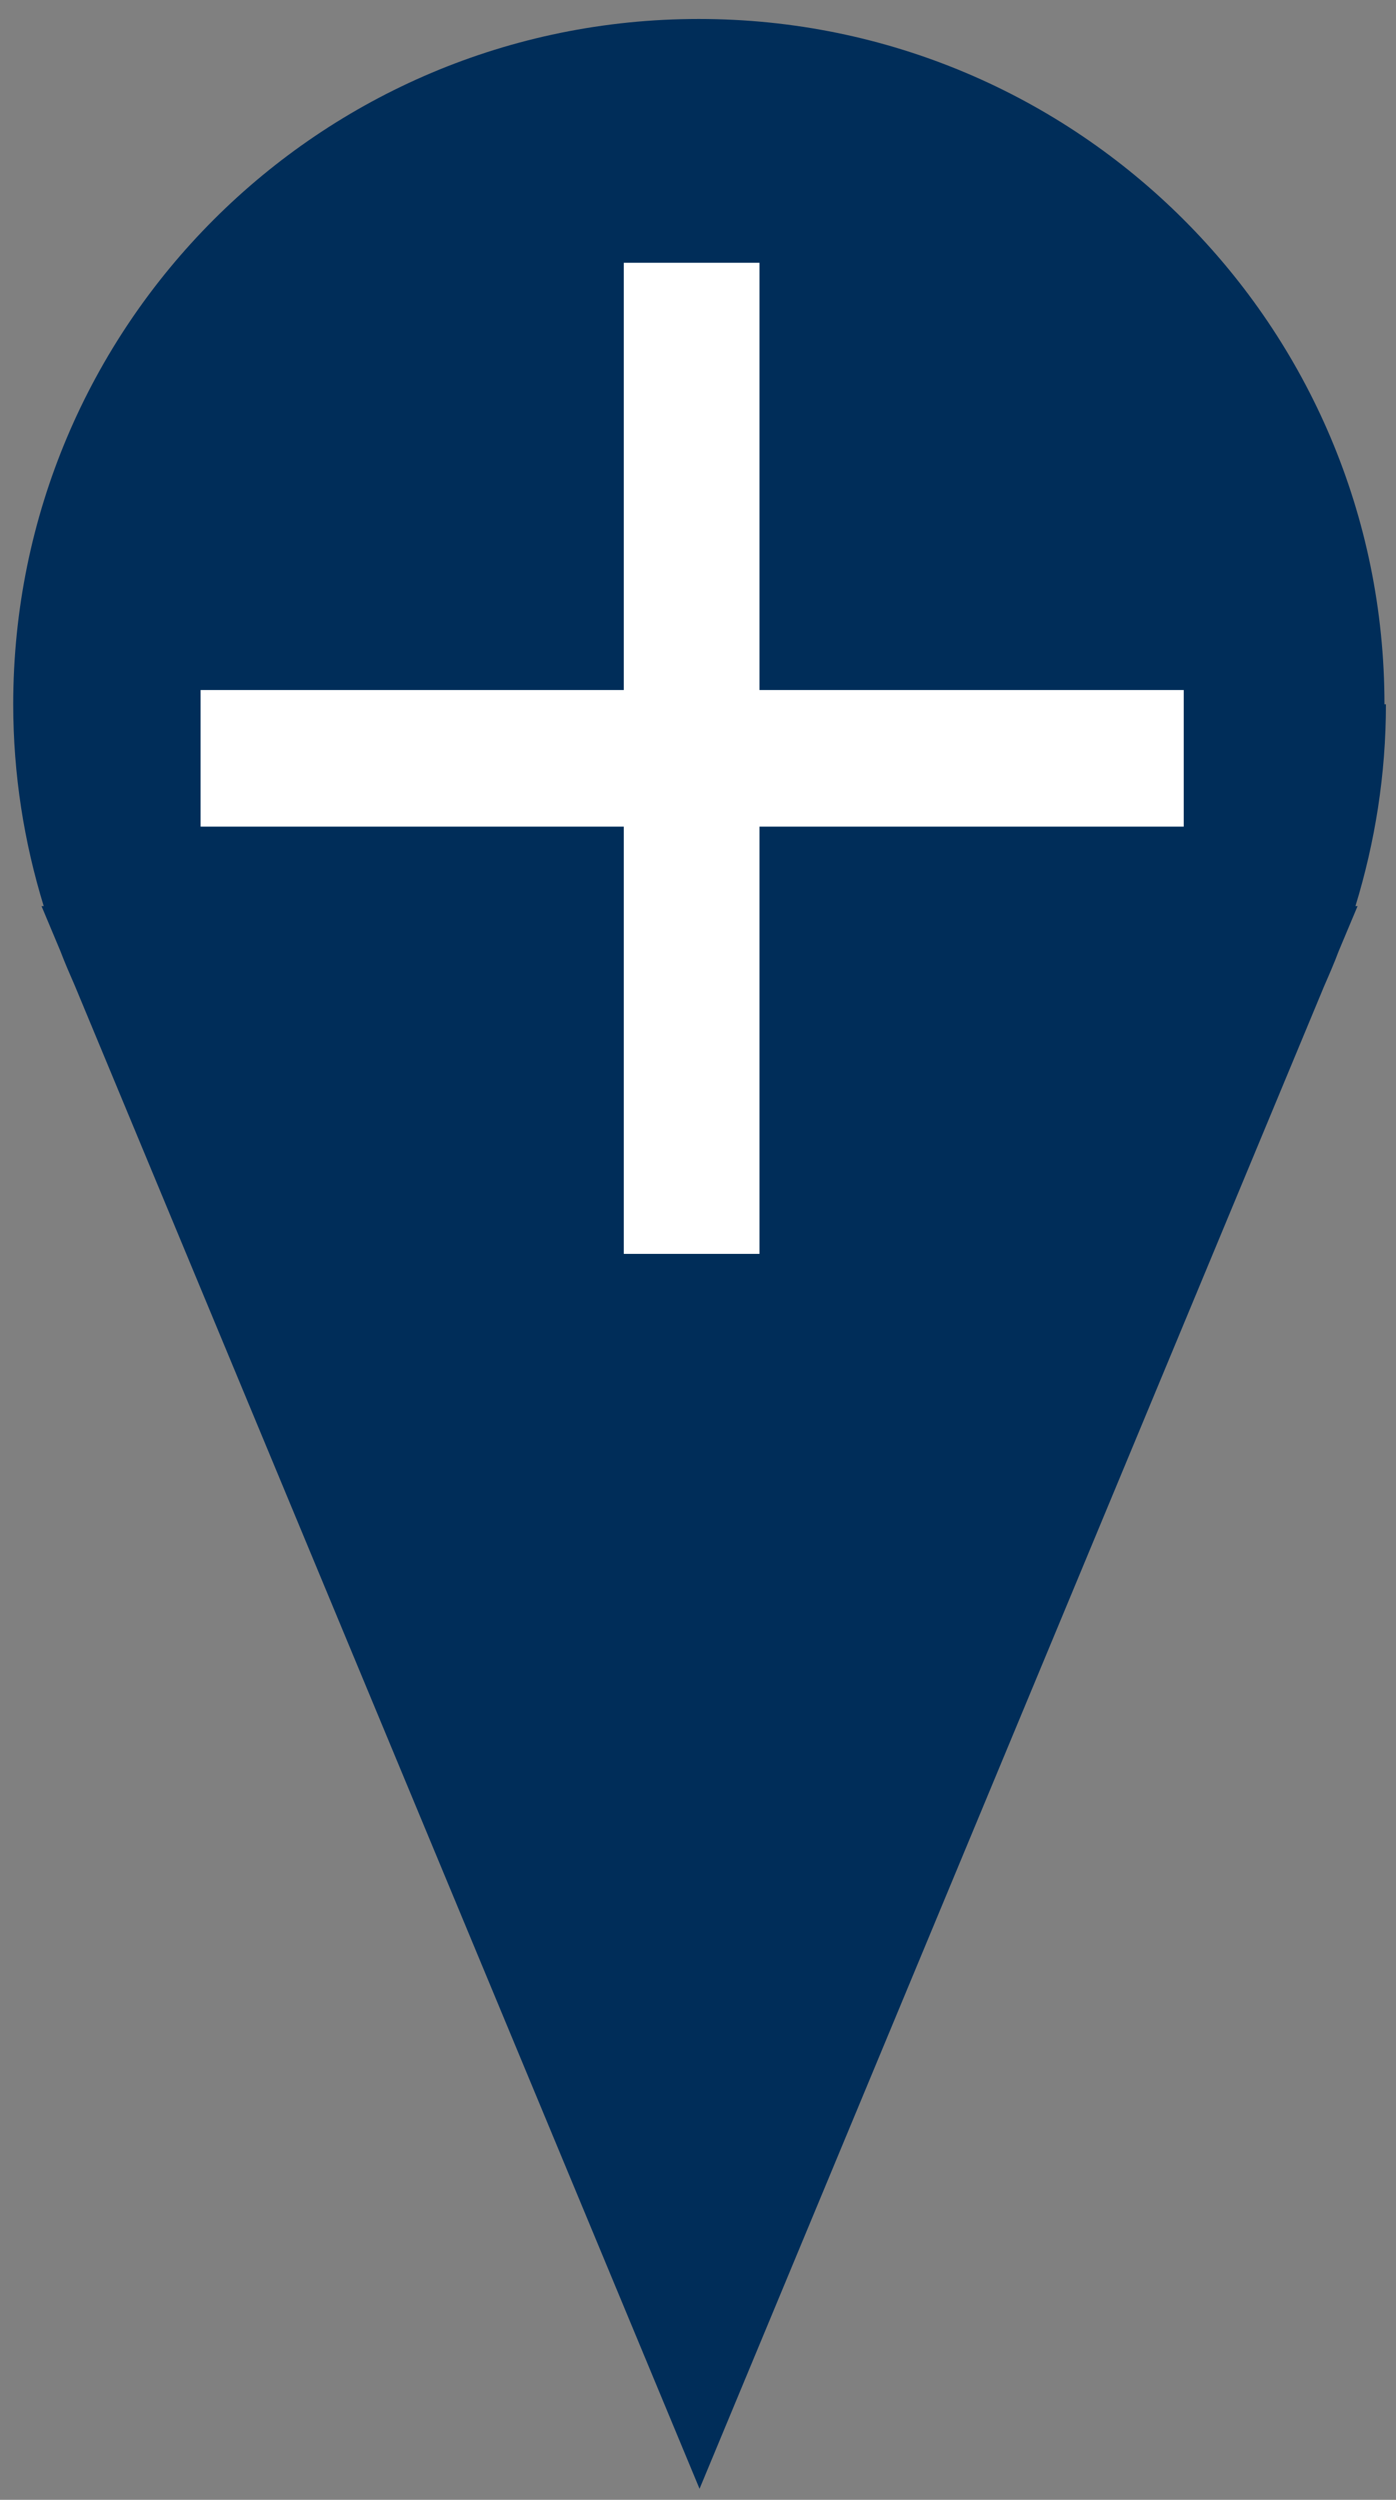 <?xml version="1.0" encoding="UTF-8"?>
<svg xmlns="http://www.w3.org/2000/svg" width="19" height="34" viewBox="0 0 19 34" fill="none">
  <rect x="0" y="0" width="19" height="34" fill="#808080" stroke="none"/>
  <path d="M18.843 9.579C18.843 4.435 14.672 0.258 9.511 0.258C4.351 0.258 0.18 4.425 0.18 9.579C0.18 10.537 0.328 11.455 0.595 12.324H0.565L0.822 12.936C0.882 13.094 0.951 13.252 1.02 13.41L9.521 33.85L18.023 13.41C18.092 13.252 18.161 13.094 18.22 12.936L18.477 12.324H18.448C18.714 11.455 18.863 10.537 18.863 9.579H18.843Z" fill="#002D59"></path>
  <path d="M10.337 17.054V11.243H16.111V9.385H10.337V3.574H8.49V9.385H2.73V11.243H8.49V17.054H10.337Z" fill="white"></path>
</svg>
